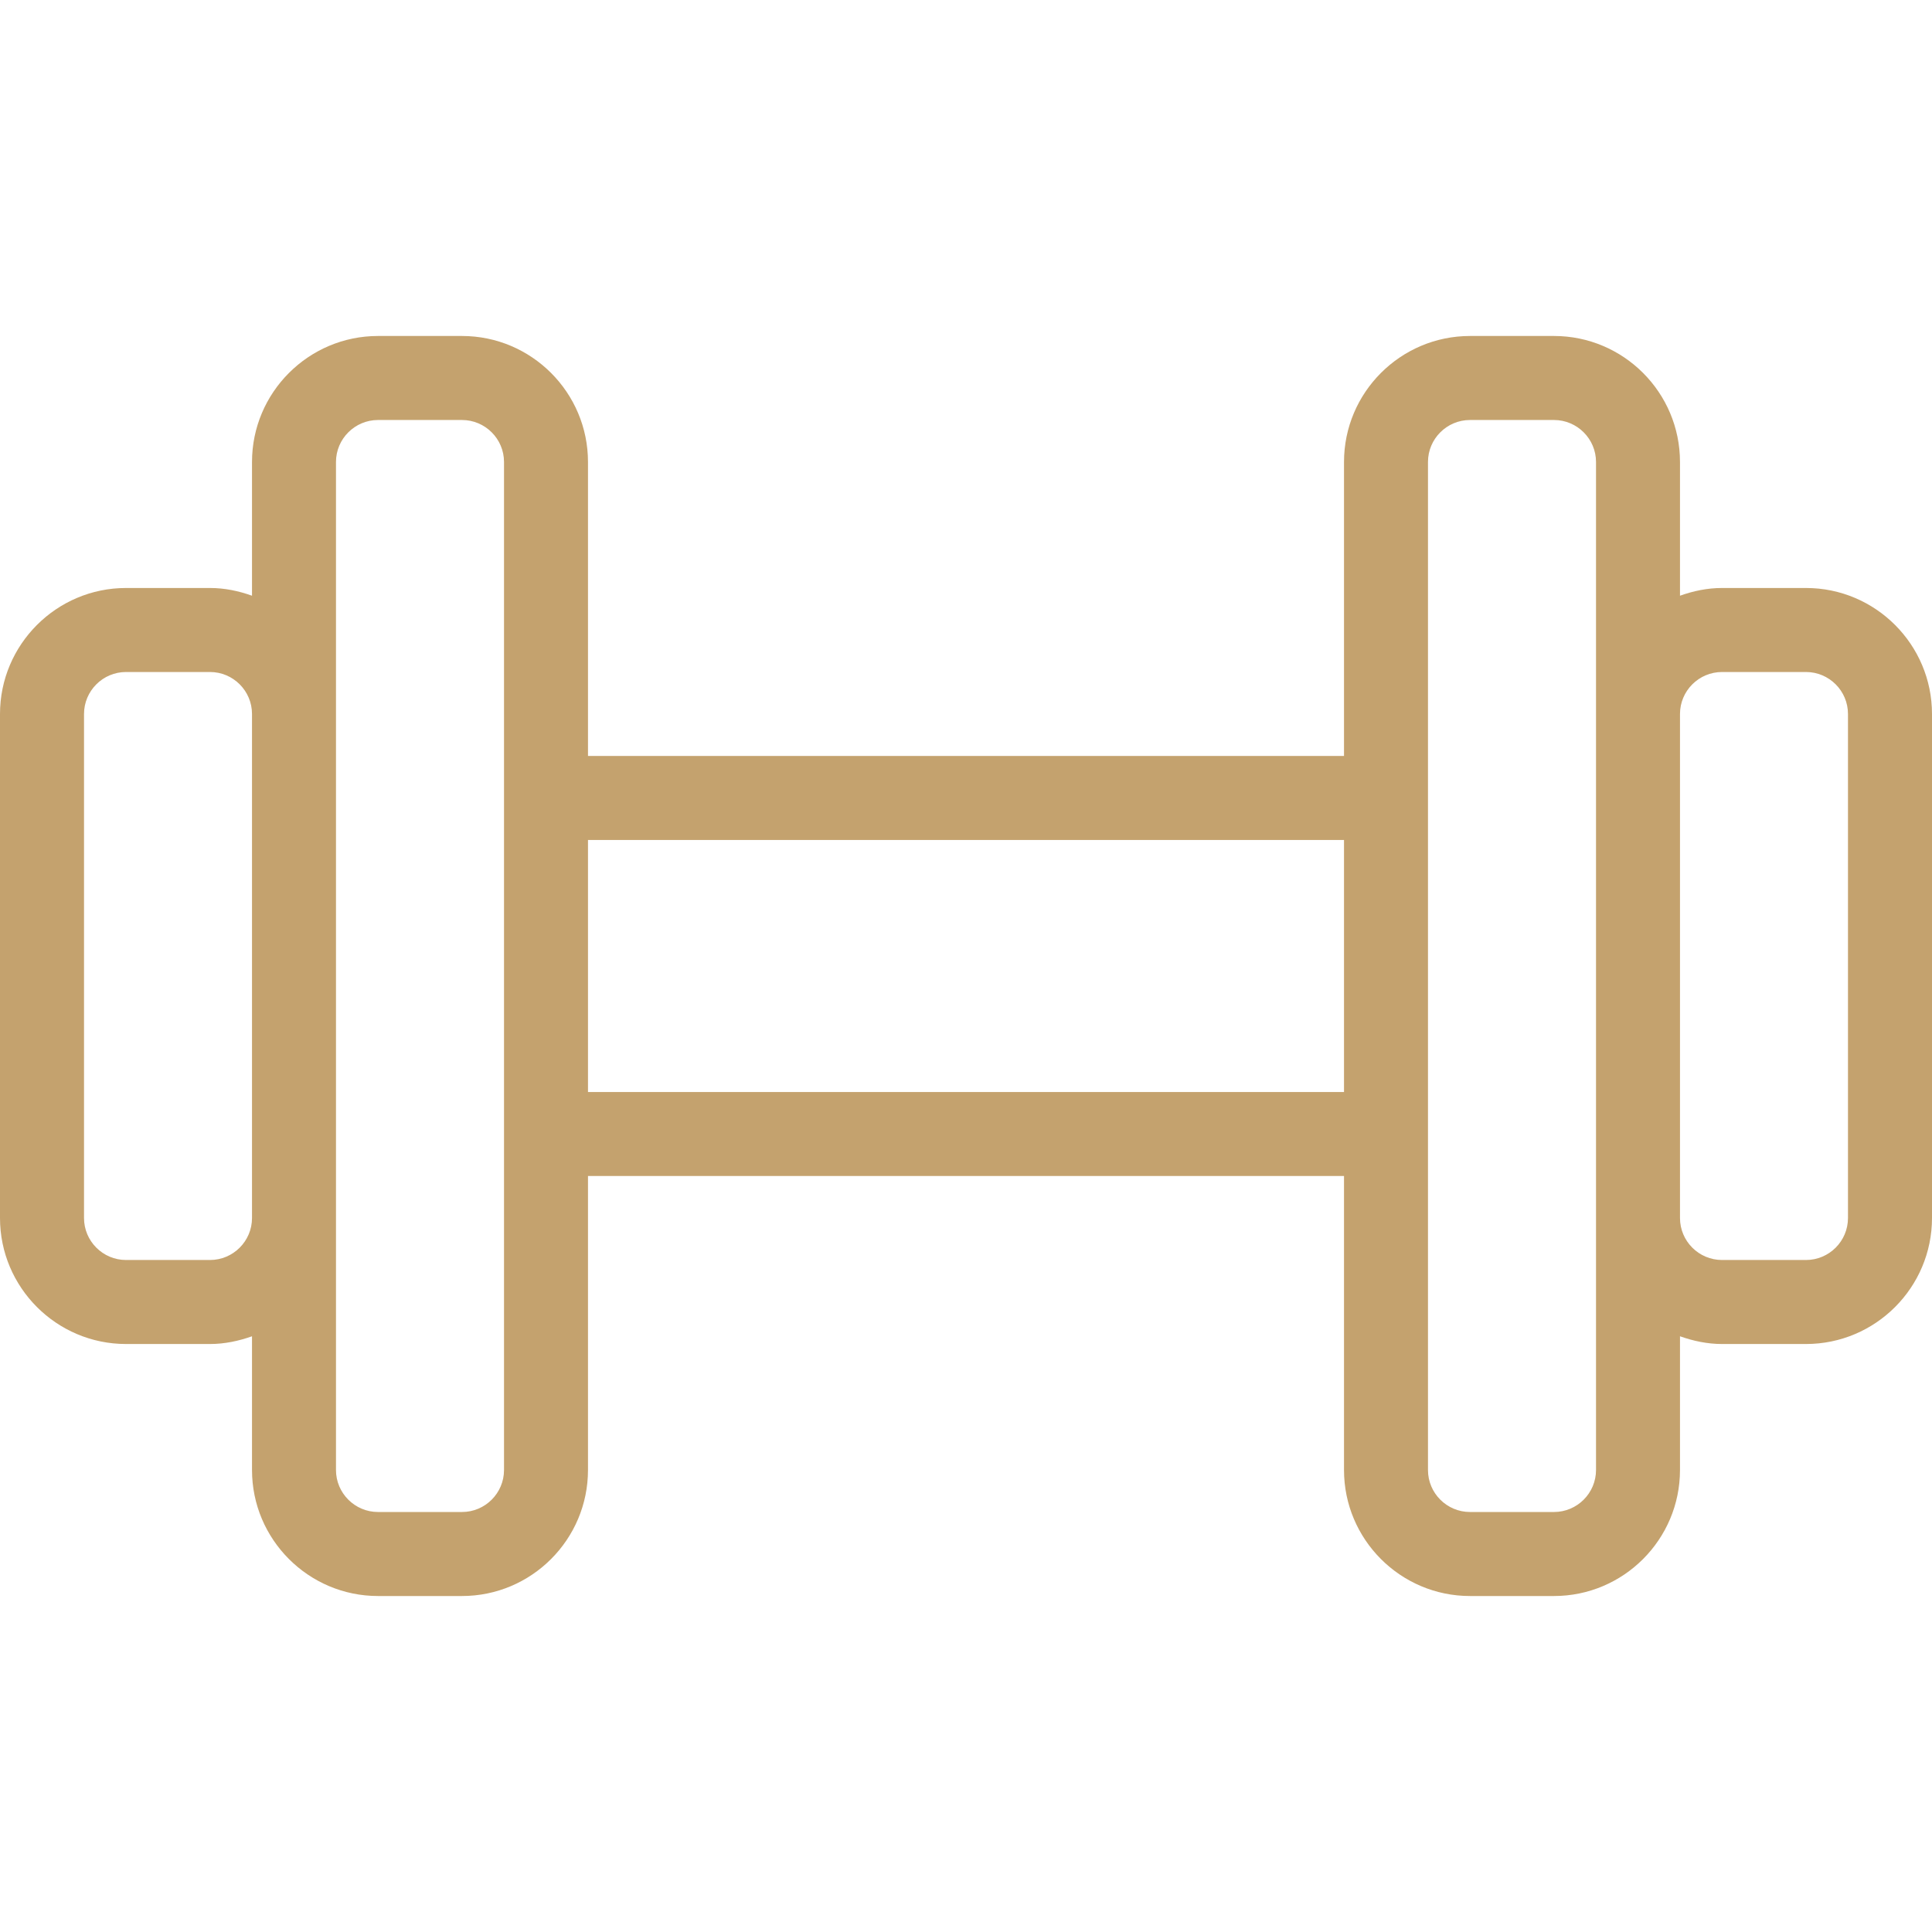 <svg width="41" height="41" viewBox="0 0 41 41" fill="none" xmlns="http://www.w3.org/2000/svg">
<path d="M38.326 12.478H36.544C36.23 12.478 35.932 12.542 35.652 12.642V9.804C35.652 8.33 34.453 7.13 32.978 7.13H31.196C29.721 7.13 28.522 8.33 28.522 9.804V16.043H12.478V9.804C12.478 8.33 11.279 7.13 9.804 7.13H8.022C6.548 7.13 5.348 8.33 5.348 9.804V12.642C5.068 12.542 4.77 12.478 4.457 12.478H2.674C1.2 12.478 0 13.678 0 15.152V25.848C0 27.322 1.2 28.522 2.674 28.522H4.457C4.77 28.522 5.068 28.457 5.348 28.358V31.196C5.348 32.67 6.548 33.87 8.022 33.87H9.804C11.279 33.87 12.478 32.67 12.478 31.196V24.956H28.522V31.196C28.522 32.67 29.721 33.87 31.196 33.87H32.978C34.453 33.87 35.652 32.67 35.652 31.196V28.358C35.932 28.457 36.23 28.522 36.544 28.522H38.326C39.8 28.522 41 27.322 41 25.848V15.152C41 13.678 39.8 12.478 38.326 12.478ZM5.348 25.848C5.348 26.339 4.948 26.739 4.457 26.739H2.674C2.183 26.739 1.783 26.339 1.783 25.848V15.152C1.783 14.661 2.183 14.261 2.674 14.261H4.457C4.948 14.261 5.348 14.661 5.348 15.152V25.848ZM10.696 31.196C10.696 31.687 10.296 32.087 9.804 32.087H8.022C7.531 32.087 7.13 31.687 7.13 31.196V25.848V15.152V9.804C7.13 9.313 7.531 8.913 8.022 8.913H9.804C10.296 8.913 10.696 9.313 10.696 9.804V31.196ZM28.522 23.174H12.478V17.826H28.522V23.174ZM33.87 15.152V25.848V31.196C33.87 31.687 33.469 32.087 32.978 32.087H31.196C30.704 32.087 30.304 31.687 30.304 31.196V9.804C30.304 9.313 30.704 8.913 31.196 8.913H32.978C33.469 8.913 33.87 9.313 33.87 9.804V15.152ZM39.217 25.848C39.217 26.339 38.817 26.739 38.326 26.739H36.544C36.052 26.739 35.652 26.339 35.652 25.848V15.152C35.652 14.661 36.052 14.261 36.544 14.261H38.326C38.817 14.261 39.217 14.661 39.217 15.152V25.848Z" fill="#C4A26E"/>
</svg>
